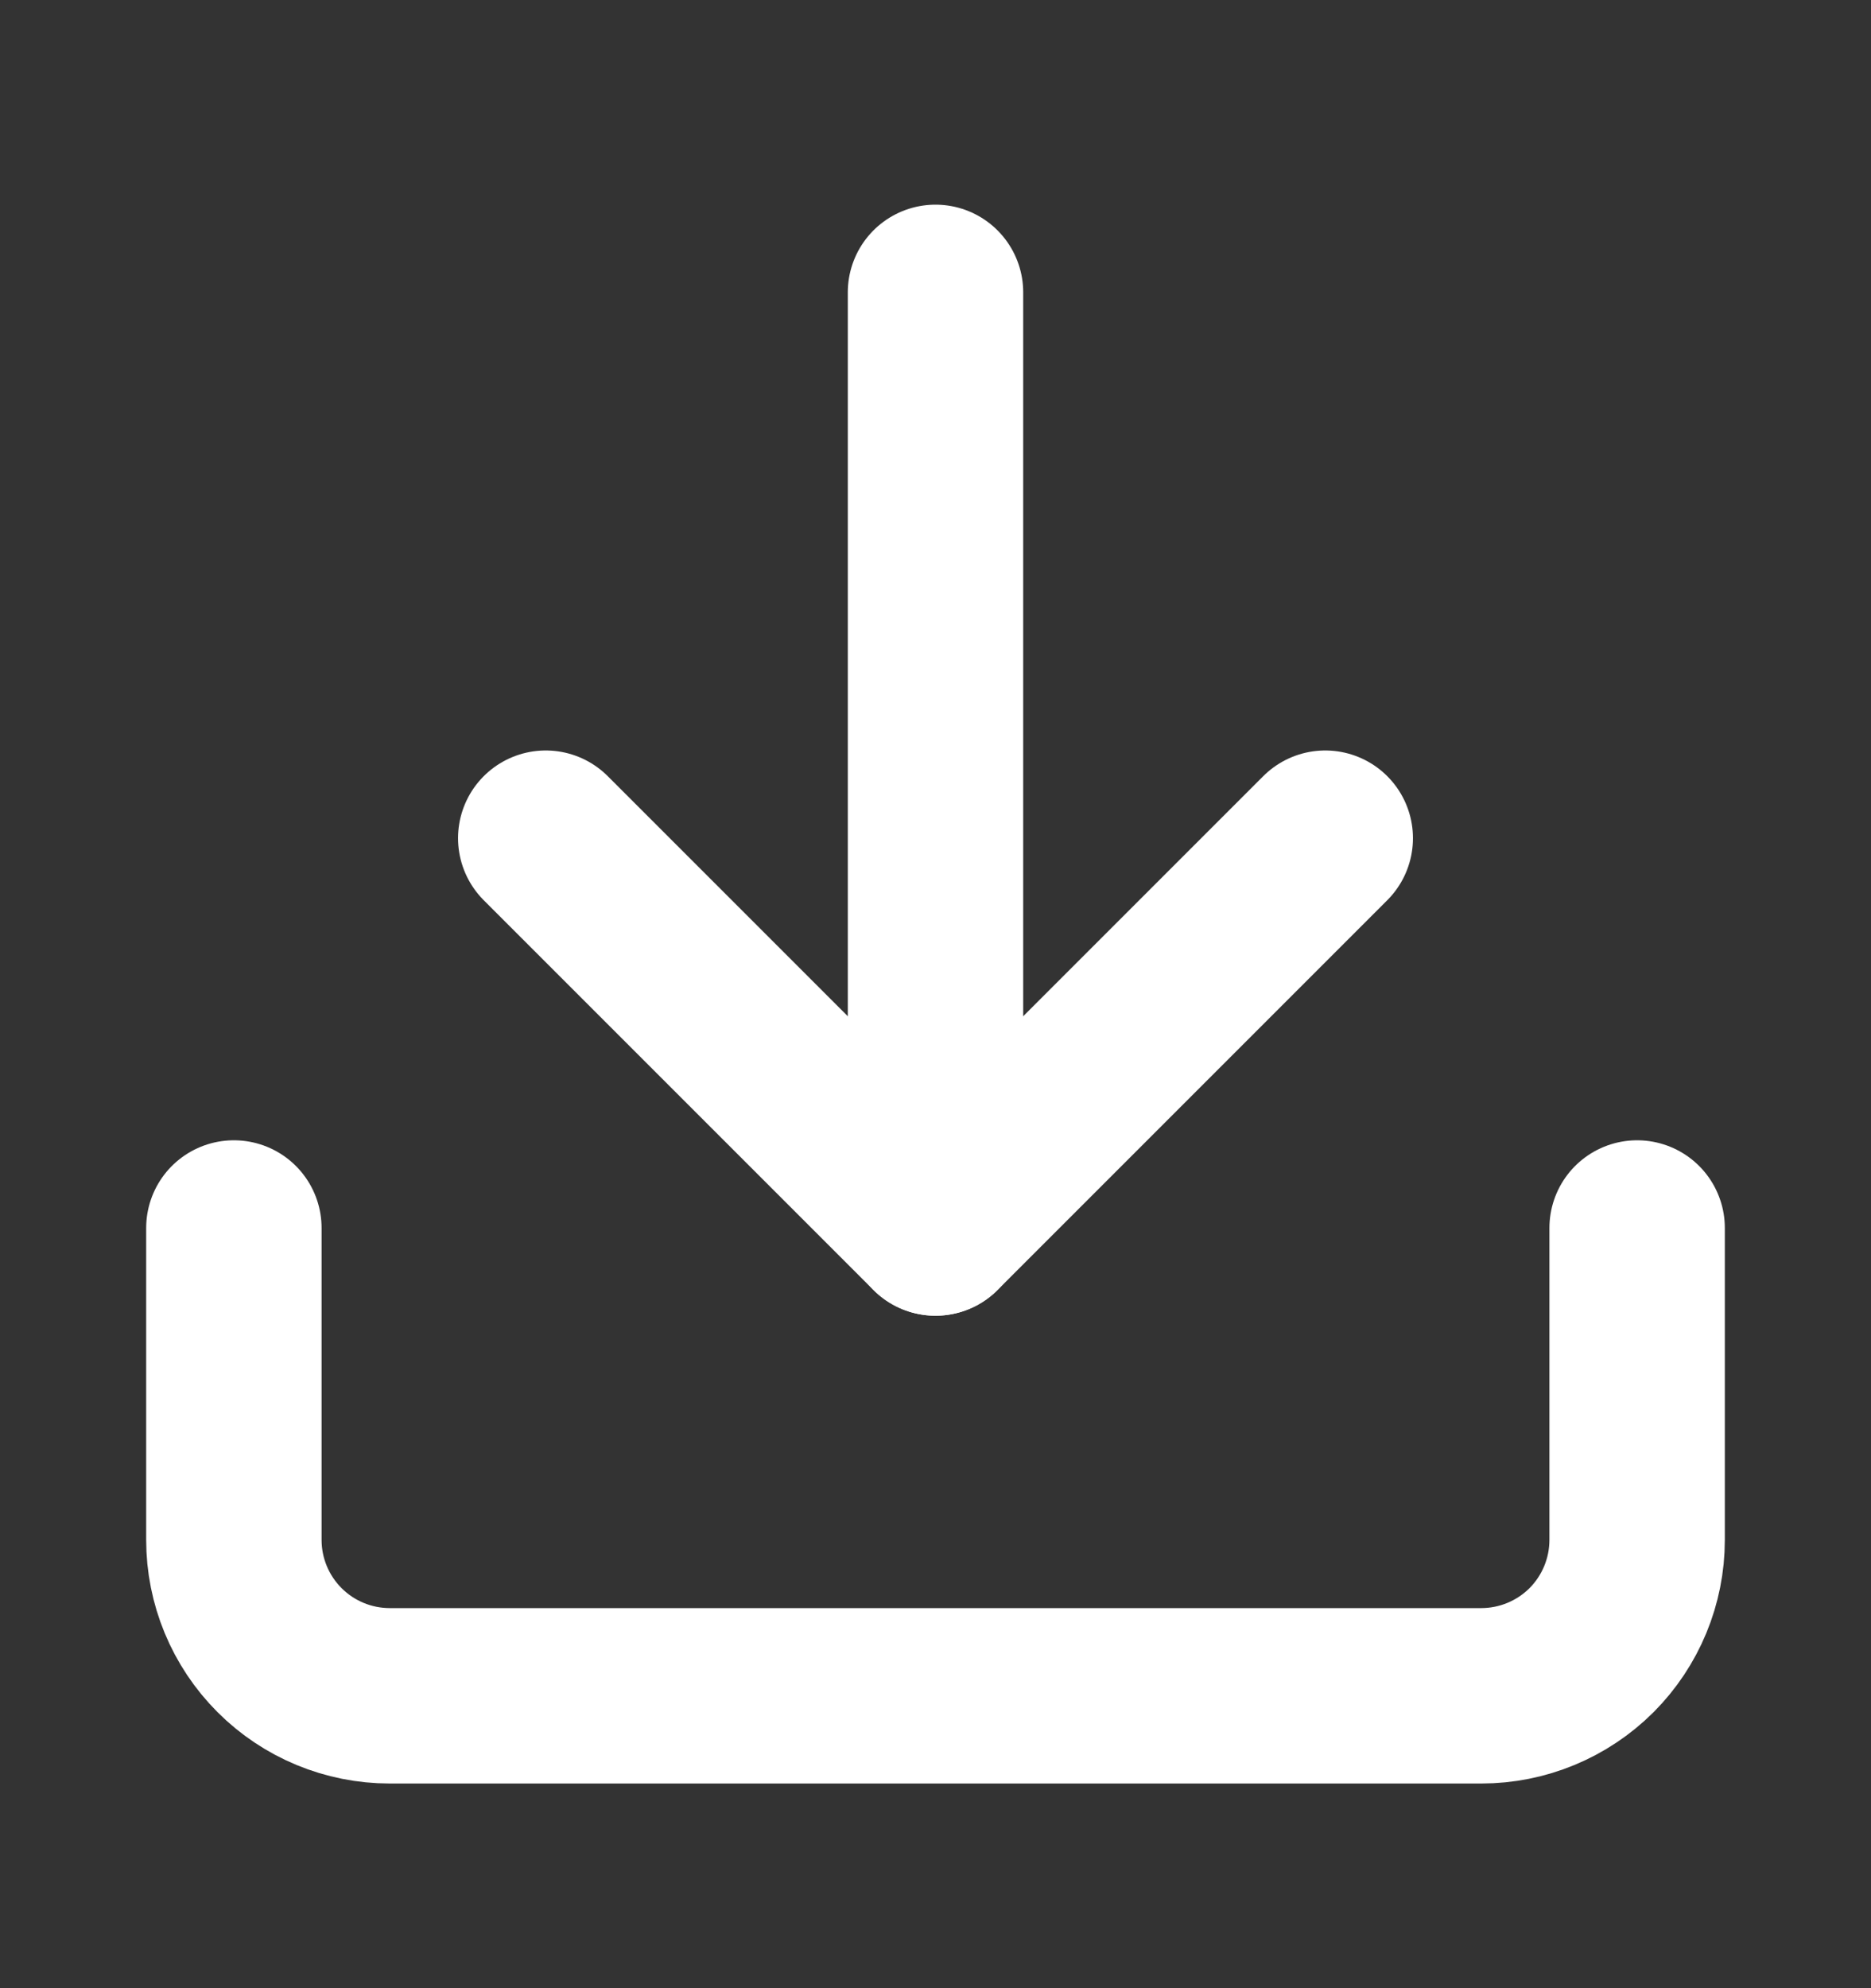 <svg width="16" height="17" viewBox="0 0 16 17" fill="none" xmlns="http://www.w3.org/2000/svg">
<rect x="0" y="0" width="16" height="17" fill="#333333" stroke="none"/>
<path d="M14 10.5V13.167C14 13.52 13.86 13.859 13.61 14.11C13.359 14.36 13.02 14.5 12.667 14.5H3.333C2.98 14.5 2.641 14.36 2.391 14.11C2.14 13.859 2 13.52 2 13.167V10.5" stroke="white" stroke-width="1.5" stroke-linecap="round" stroke-linejoin="round"/>
<path d="M4.667 7.167L8 10.5L11.333 7.167" stroke="white" stroke-width="1.5" stroke-linecap="round" stroke-linejoin="round"/>
<path d="M8 10.5V2.5" stroke="white" stroke-width="1.5" stroke-linecap="round" stroke-linejoin="round"/>
</svg>
